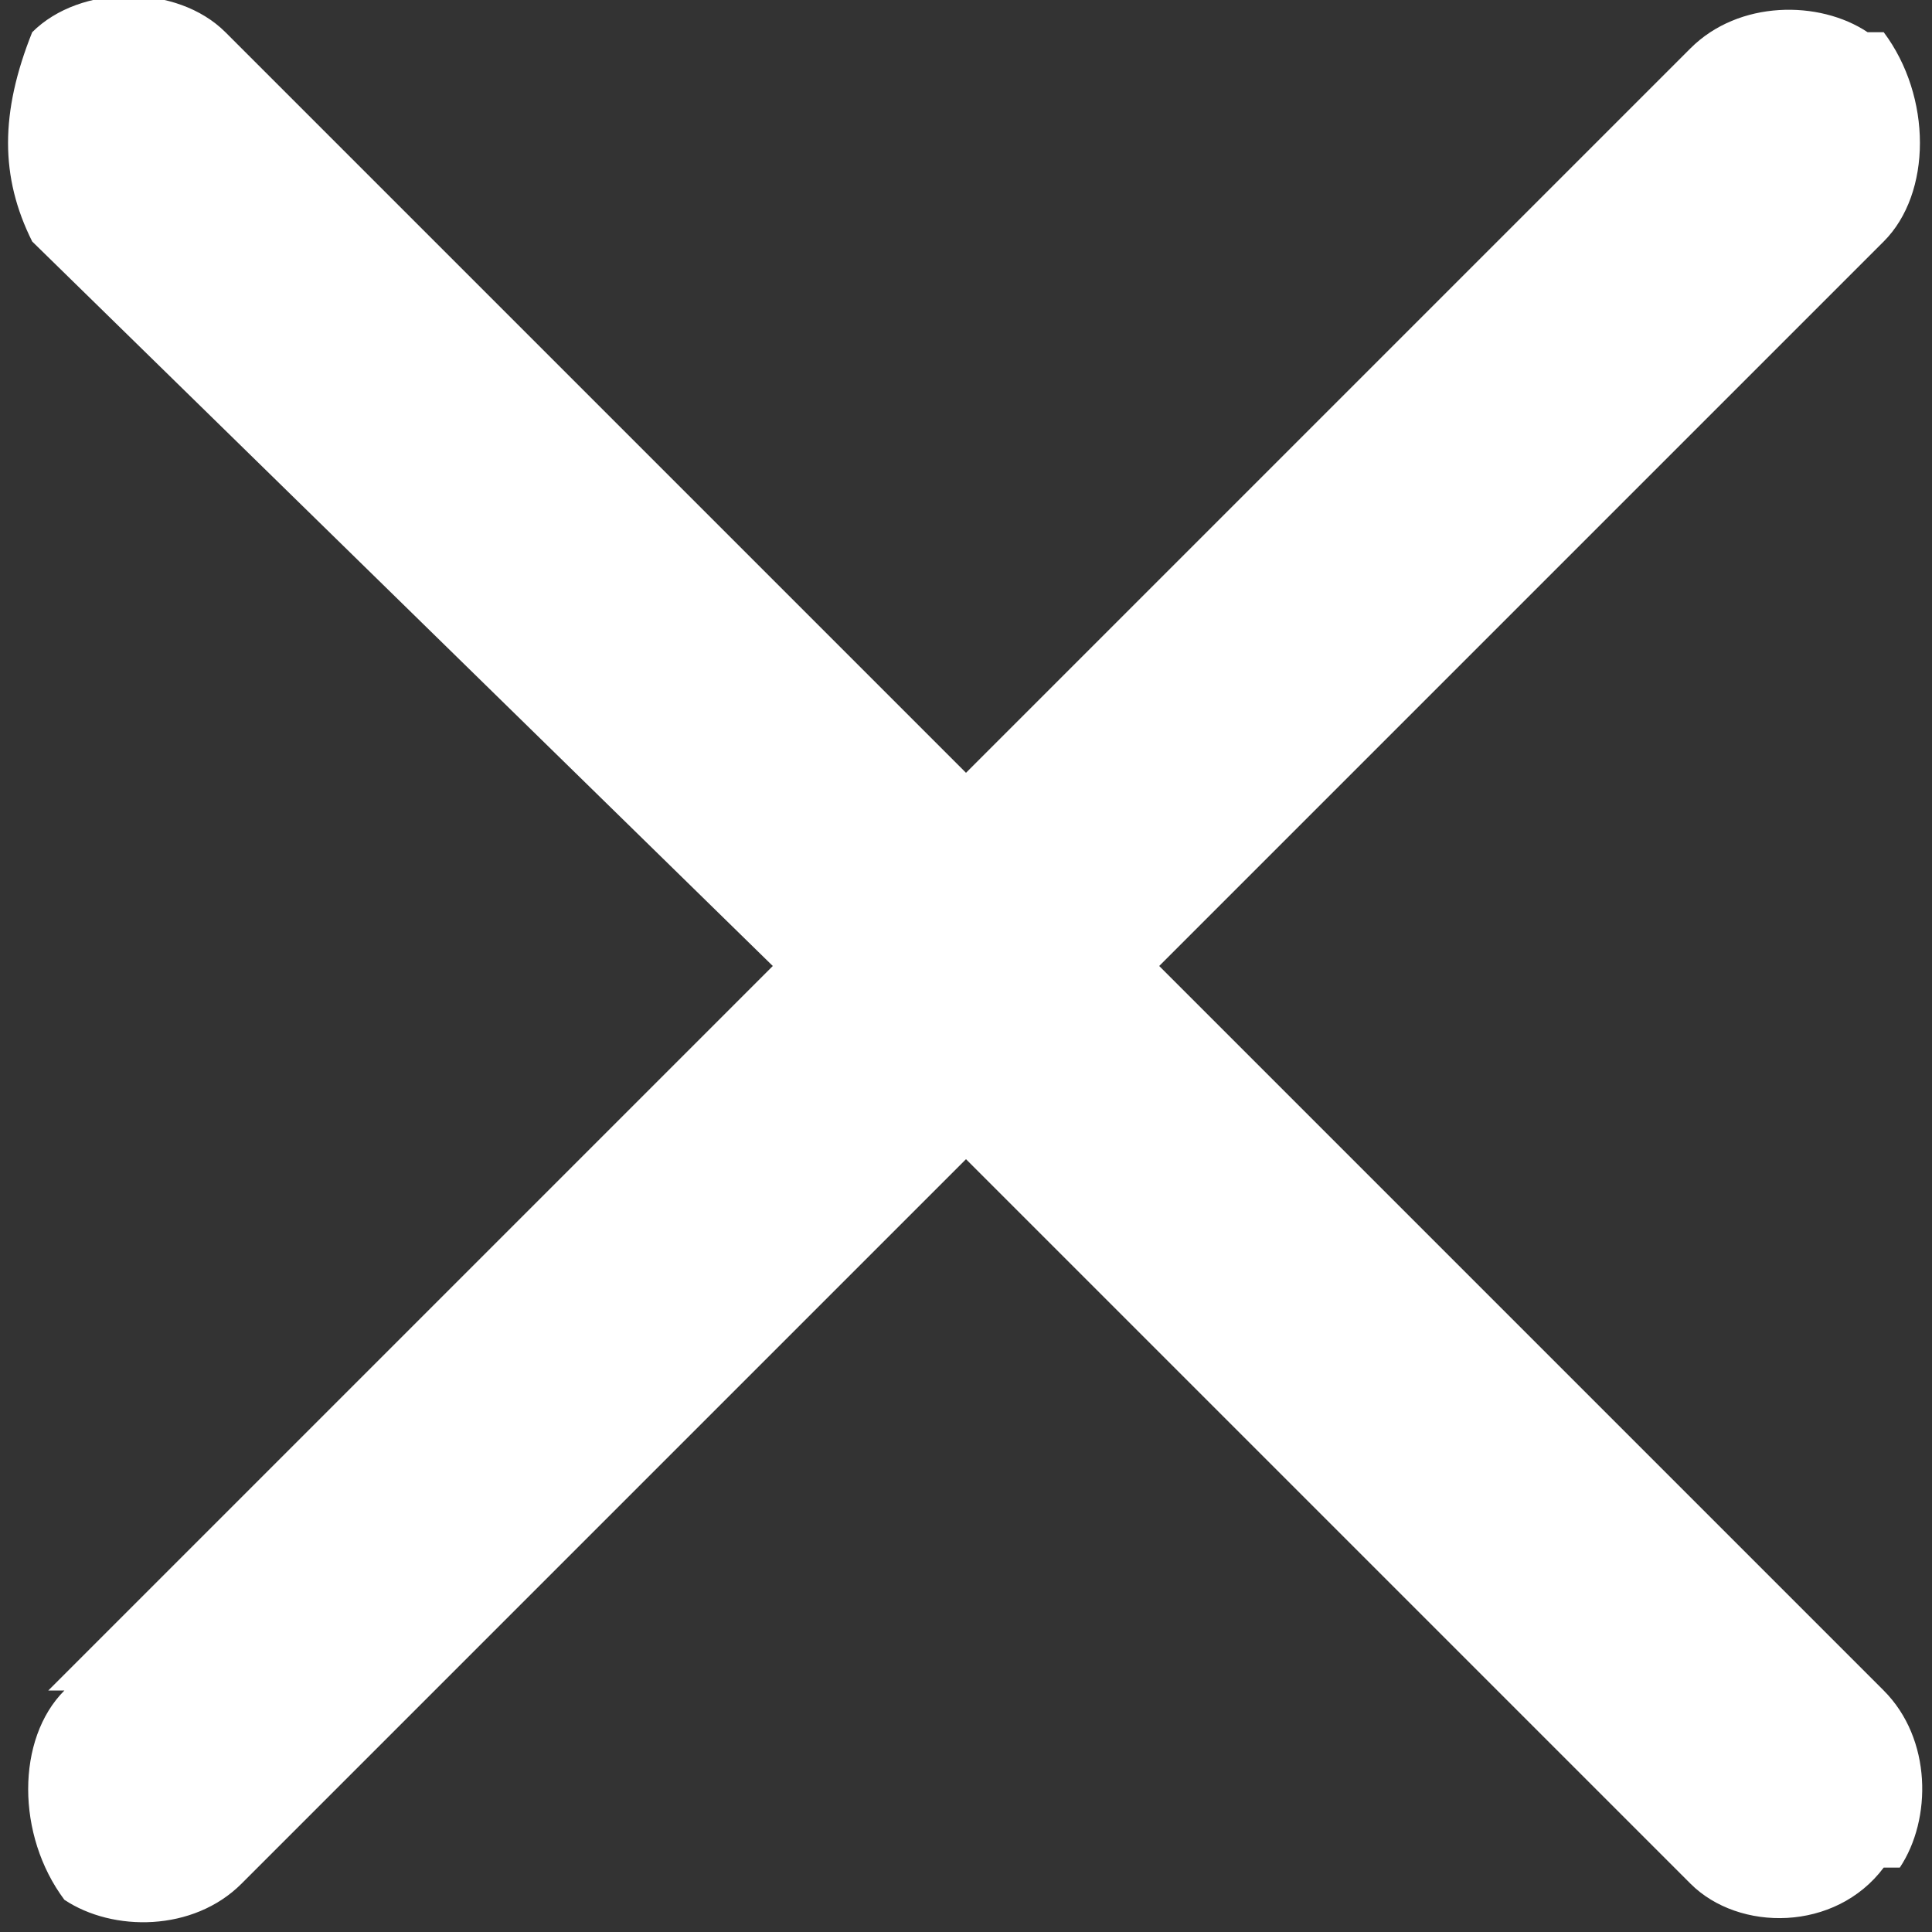<svg xmlns="http://www.w3.org/2000/svg" id="Layer_1" data-name="Layer 1" viewBox="0 0 12 12"><rect x="0" y="0" width="12" height="12" fill="#333333" stroke="none"/><defs><style>      .cls-1 {        fill: #fff;        stroke-width: 0px;      }    </style></defs><g id="_-Icons" data-name="&#x1F579;-Icons"><g id="Feather"><g id="x"><g id="Combined-Shape"><path id="path-1" class="cls-1" d="M.2.2C.5-.1,1.1-.1,1.4.2h0l4.6,4.6L10.5.3C10.8,0,11.3,0,11.6.2h.1c.3.4.3,1,0,1.3h0l-4.5,4.5,4.5,4.5c.3.3.3.8.1,1.1h-.1c-.3.4-.9.4-1.2.1h0l-4.5-4.5L1.5,11.7c-.3.3-.8.3-1.1.1h0c-.3-.4-.3-1,0-1.3H.3l4.5-4.5L.2,1.5C0,1.1,0,.7.2.2H.2Z"></path></g></g></g></g></svg>